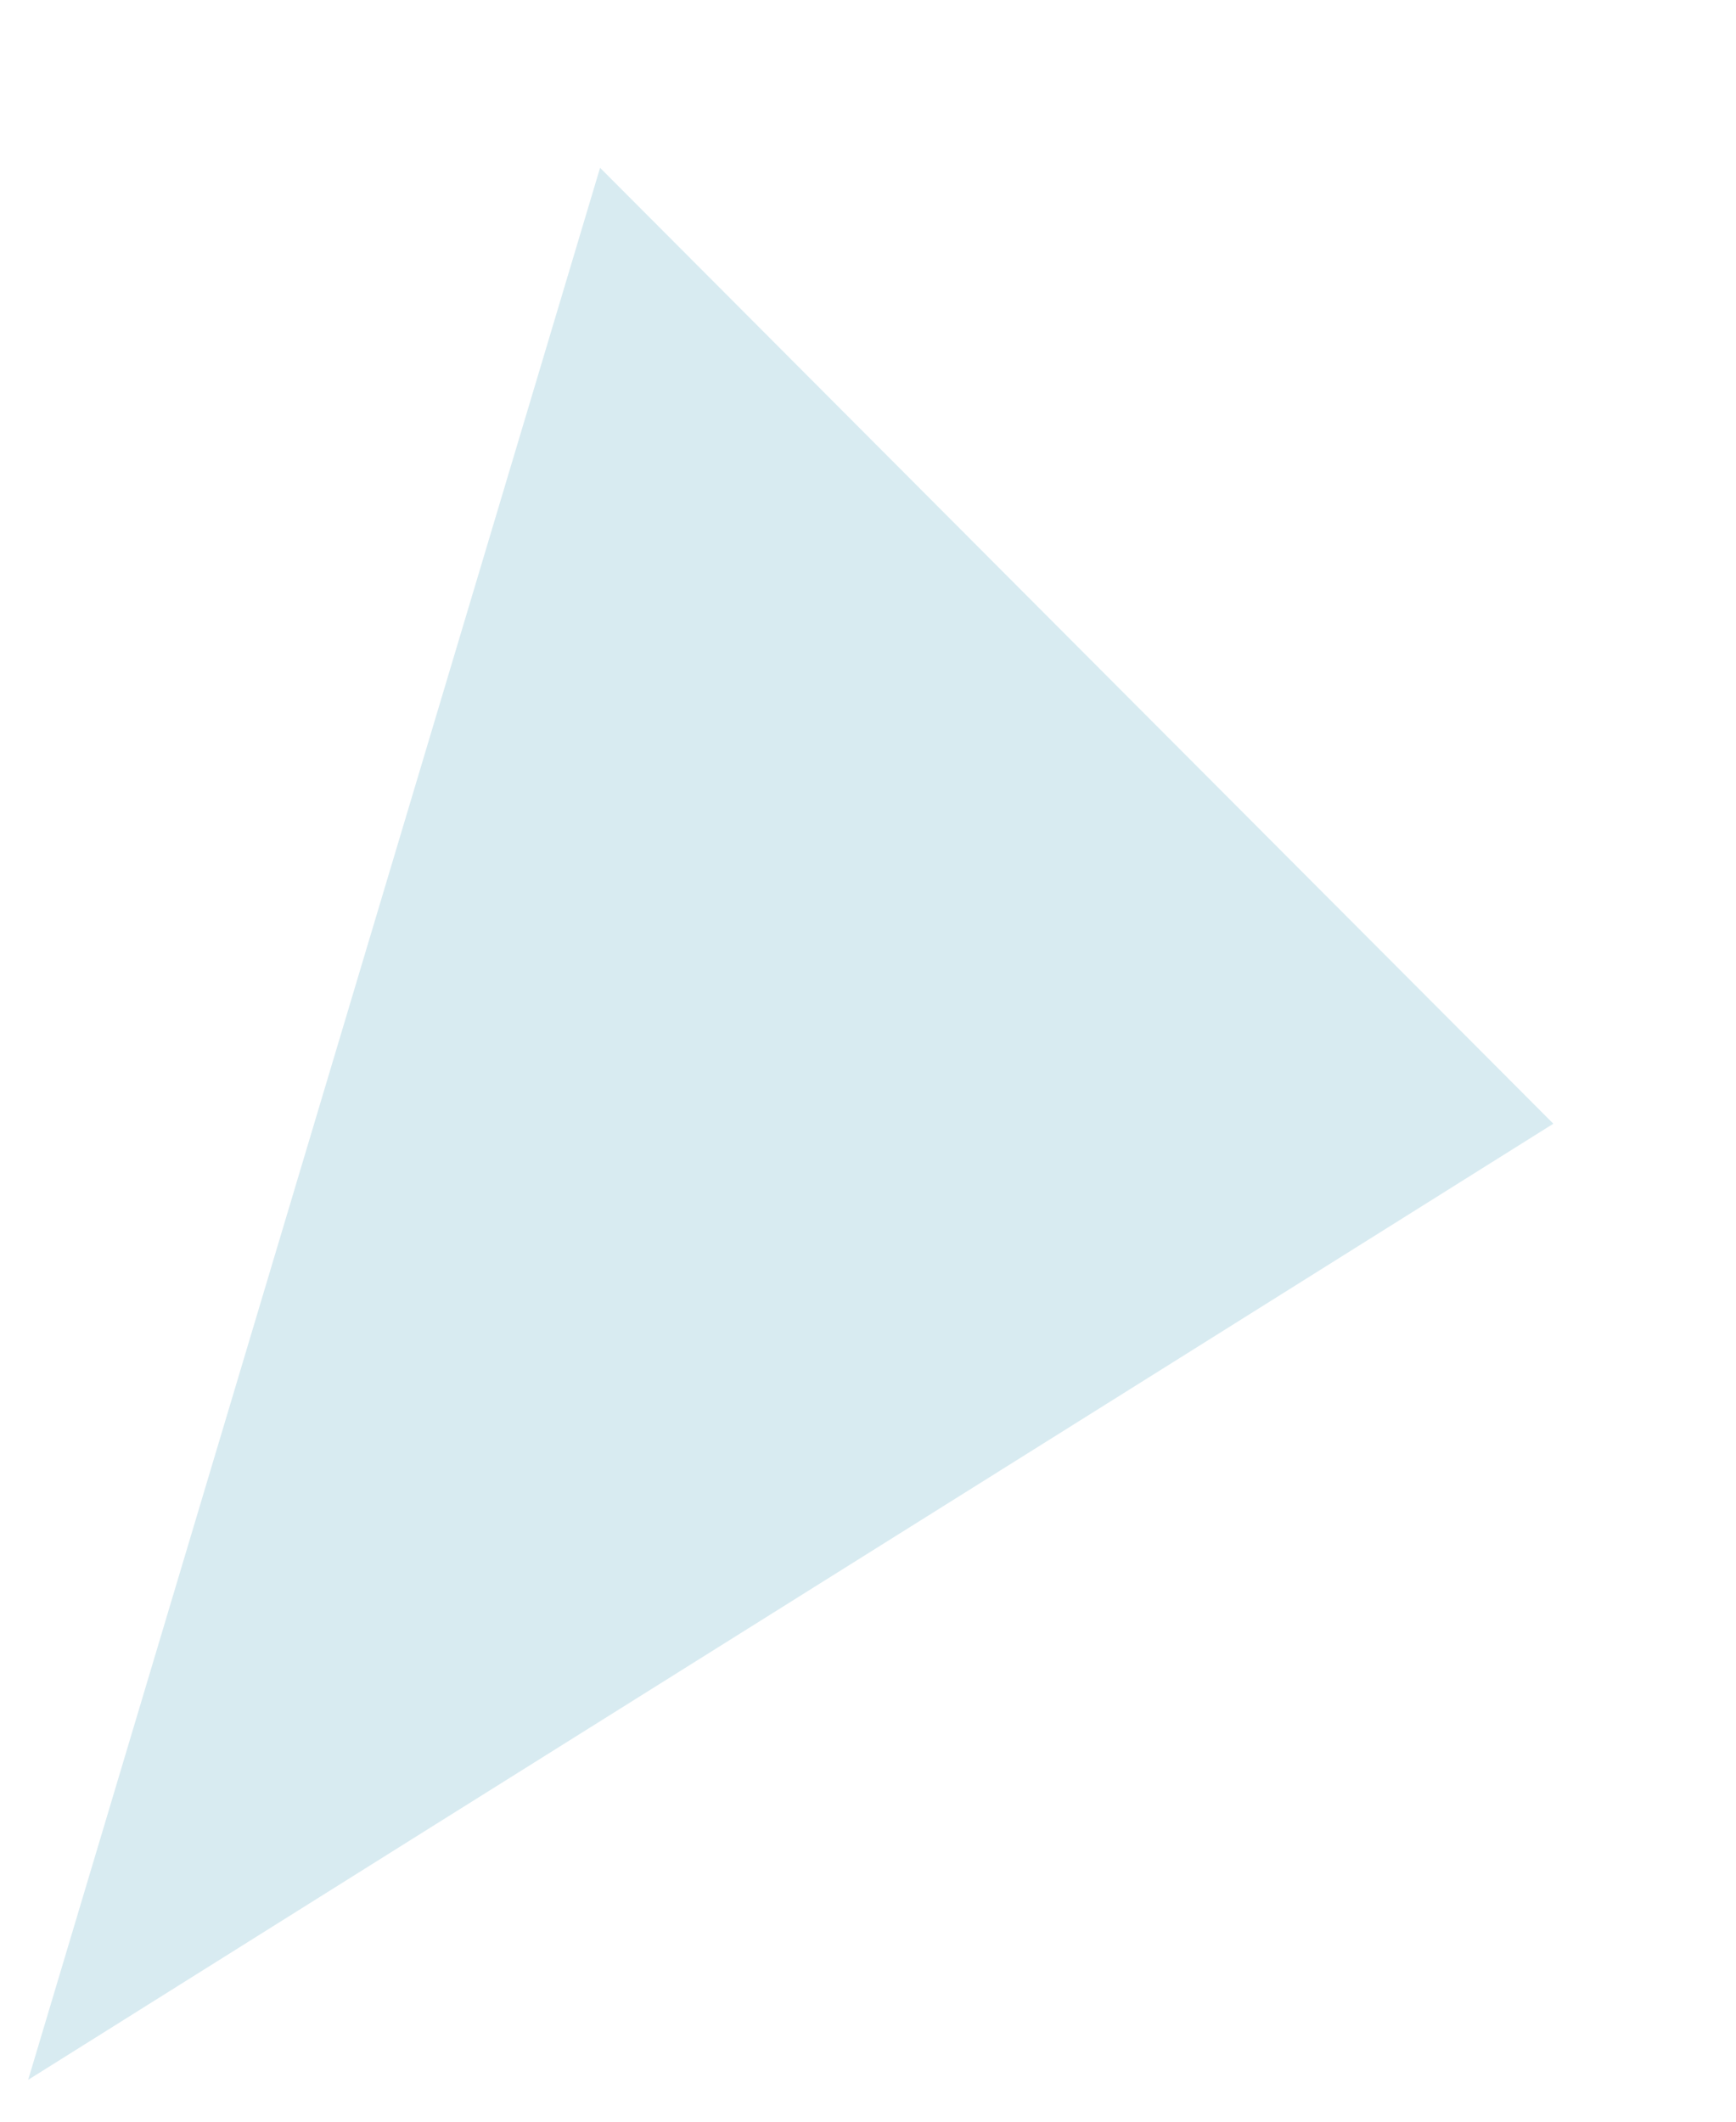 <svg width="9" height="11" viewBox="0 0 9 11" fill="none" xmlns="http://www.w3.org/2000/svg">
<path d="M3.111 0.87C2.123 4.171 1.134 7.482 0.146 10.783C2.785 9.127 5.414 7.482 8.053 5.826C6.402 4.171 4.762 2.525 3.111 0.87Z" fill="#D8EBF1"/>
</svg>
